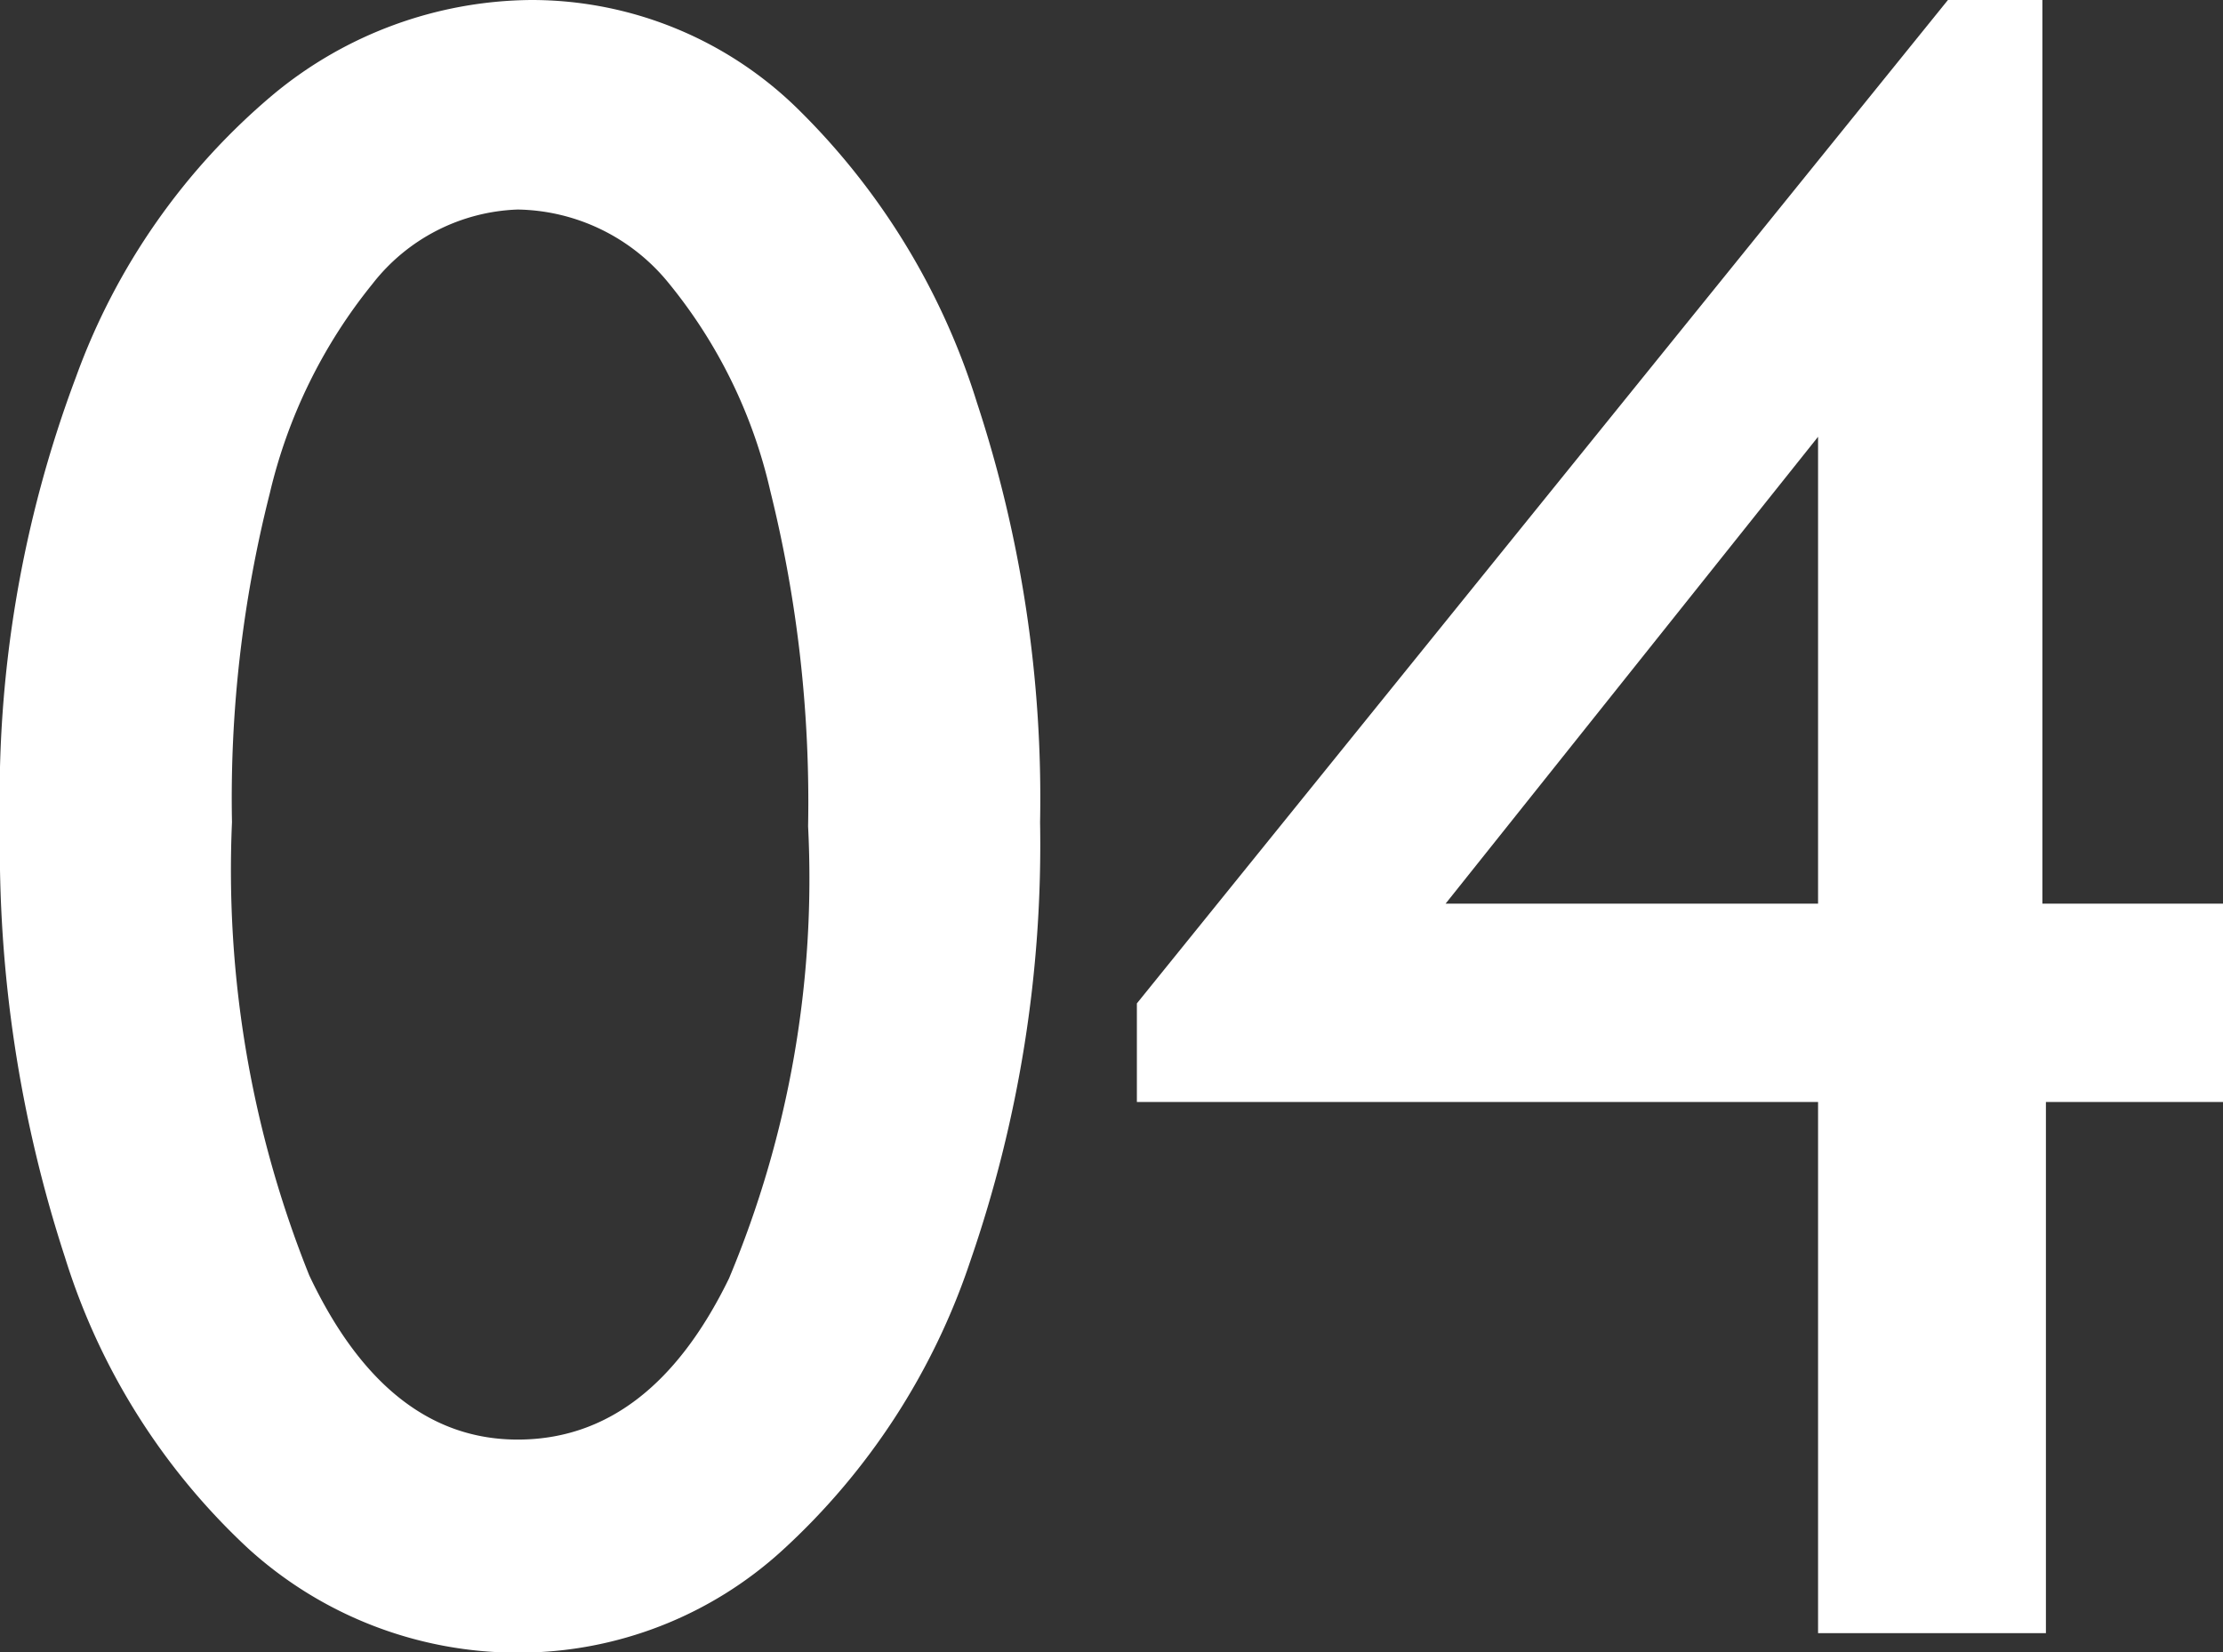 <?xml version="1.0" encoding="UTF-8"?><svg xmlns="http://www.w3.org/2000/svg" width="37.66" height="27.99" viewBox="0 0 37.66 27.99"><rect x="0" y="0" width="37.66" height="27.99" fill="#333333" stroke="none"/><g id="レイヤー_2" data-name="レイヤー 2"><g id="レイヤー_1-2" data-name="レイヤー 1"><path d="M17.62,13.93a21.57,21.57,0,0,1-1.18,7.43,11.62,11.62,0,0,1-3.19,4.91A6.62,6.62,0,0,1,8.81,28a6.78,6.78,0,0,1-4.6-1.76A11.31,11.31,0,0,1,1.1,21.3,22.36,22.36,0,0,1,0,14,20.21,20.21,0,0,1,1.29,6.38,11.25,11.25,0,0,1,4.63,1.6,6.92,6.92,0,0,1,9,0a6.44,6.44,0,0,1,4.49,1.82,11.94,11.94,0,0,1,3.06,5A21.43,21.43,0,0,1,17.62,13.93ZM8.77,24.39q2.25,0,3.58-2.73A17.52,17.52,0,0,0,13.69,14a21.84,21.84,0,0,0-.64-5.68,8.56,8.56,0,0,0-1.76-3.57,3.36,3.36,0,0,0-2.52-1.2A3.26,3.26,0,0,0,6.31,4.81,8.85,8.85,0,0,0,4.57,8.36a21,21,0,0,0-.64,5.57,18.43,18.43,0,0,0,1.31,7.68C6.12,23.47,7.3,24.39,8.77,24.39Z" fill="#fff"/><path d="M37.66,15.31v3.36h-3v9H30.8v-9H19.26V17L33,0h1.6V15.31Zm-6.86,0V7.4l-6.31,7.91Z" fill="#fff"/></g></g></svg>